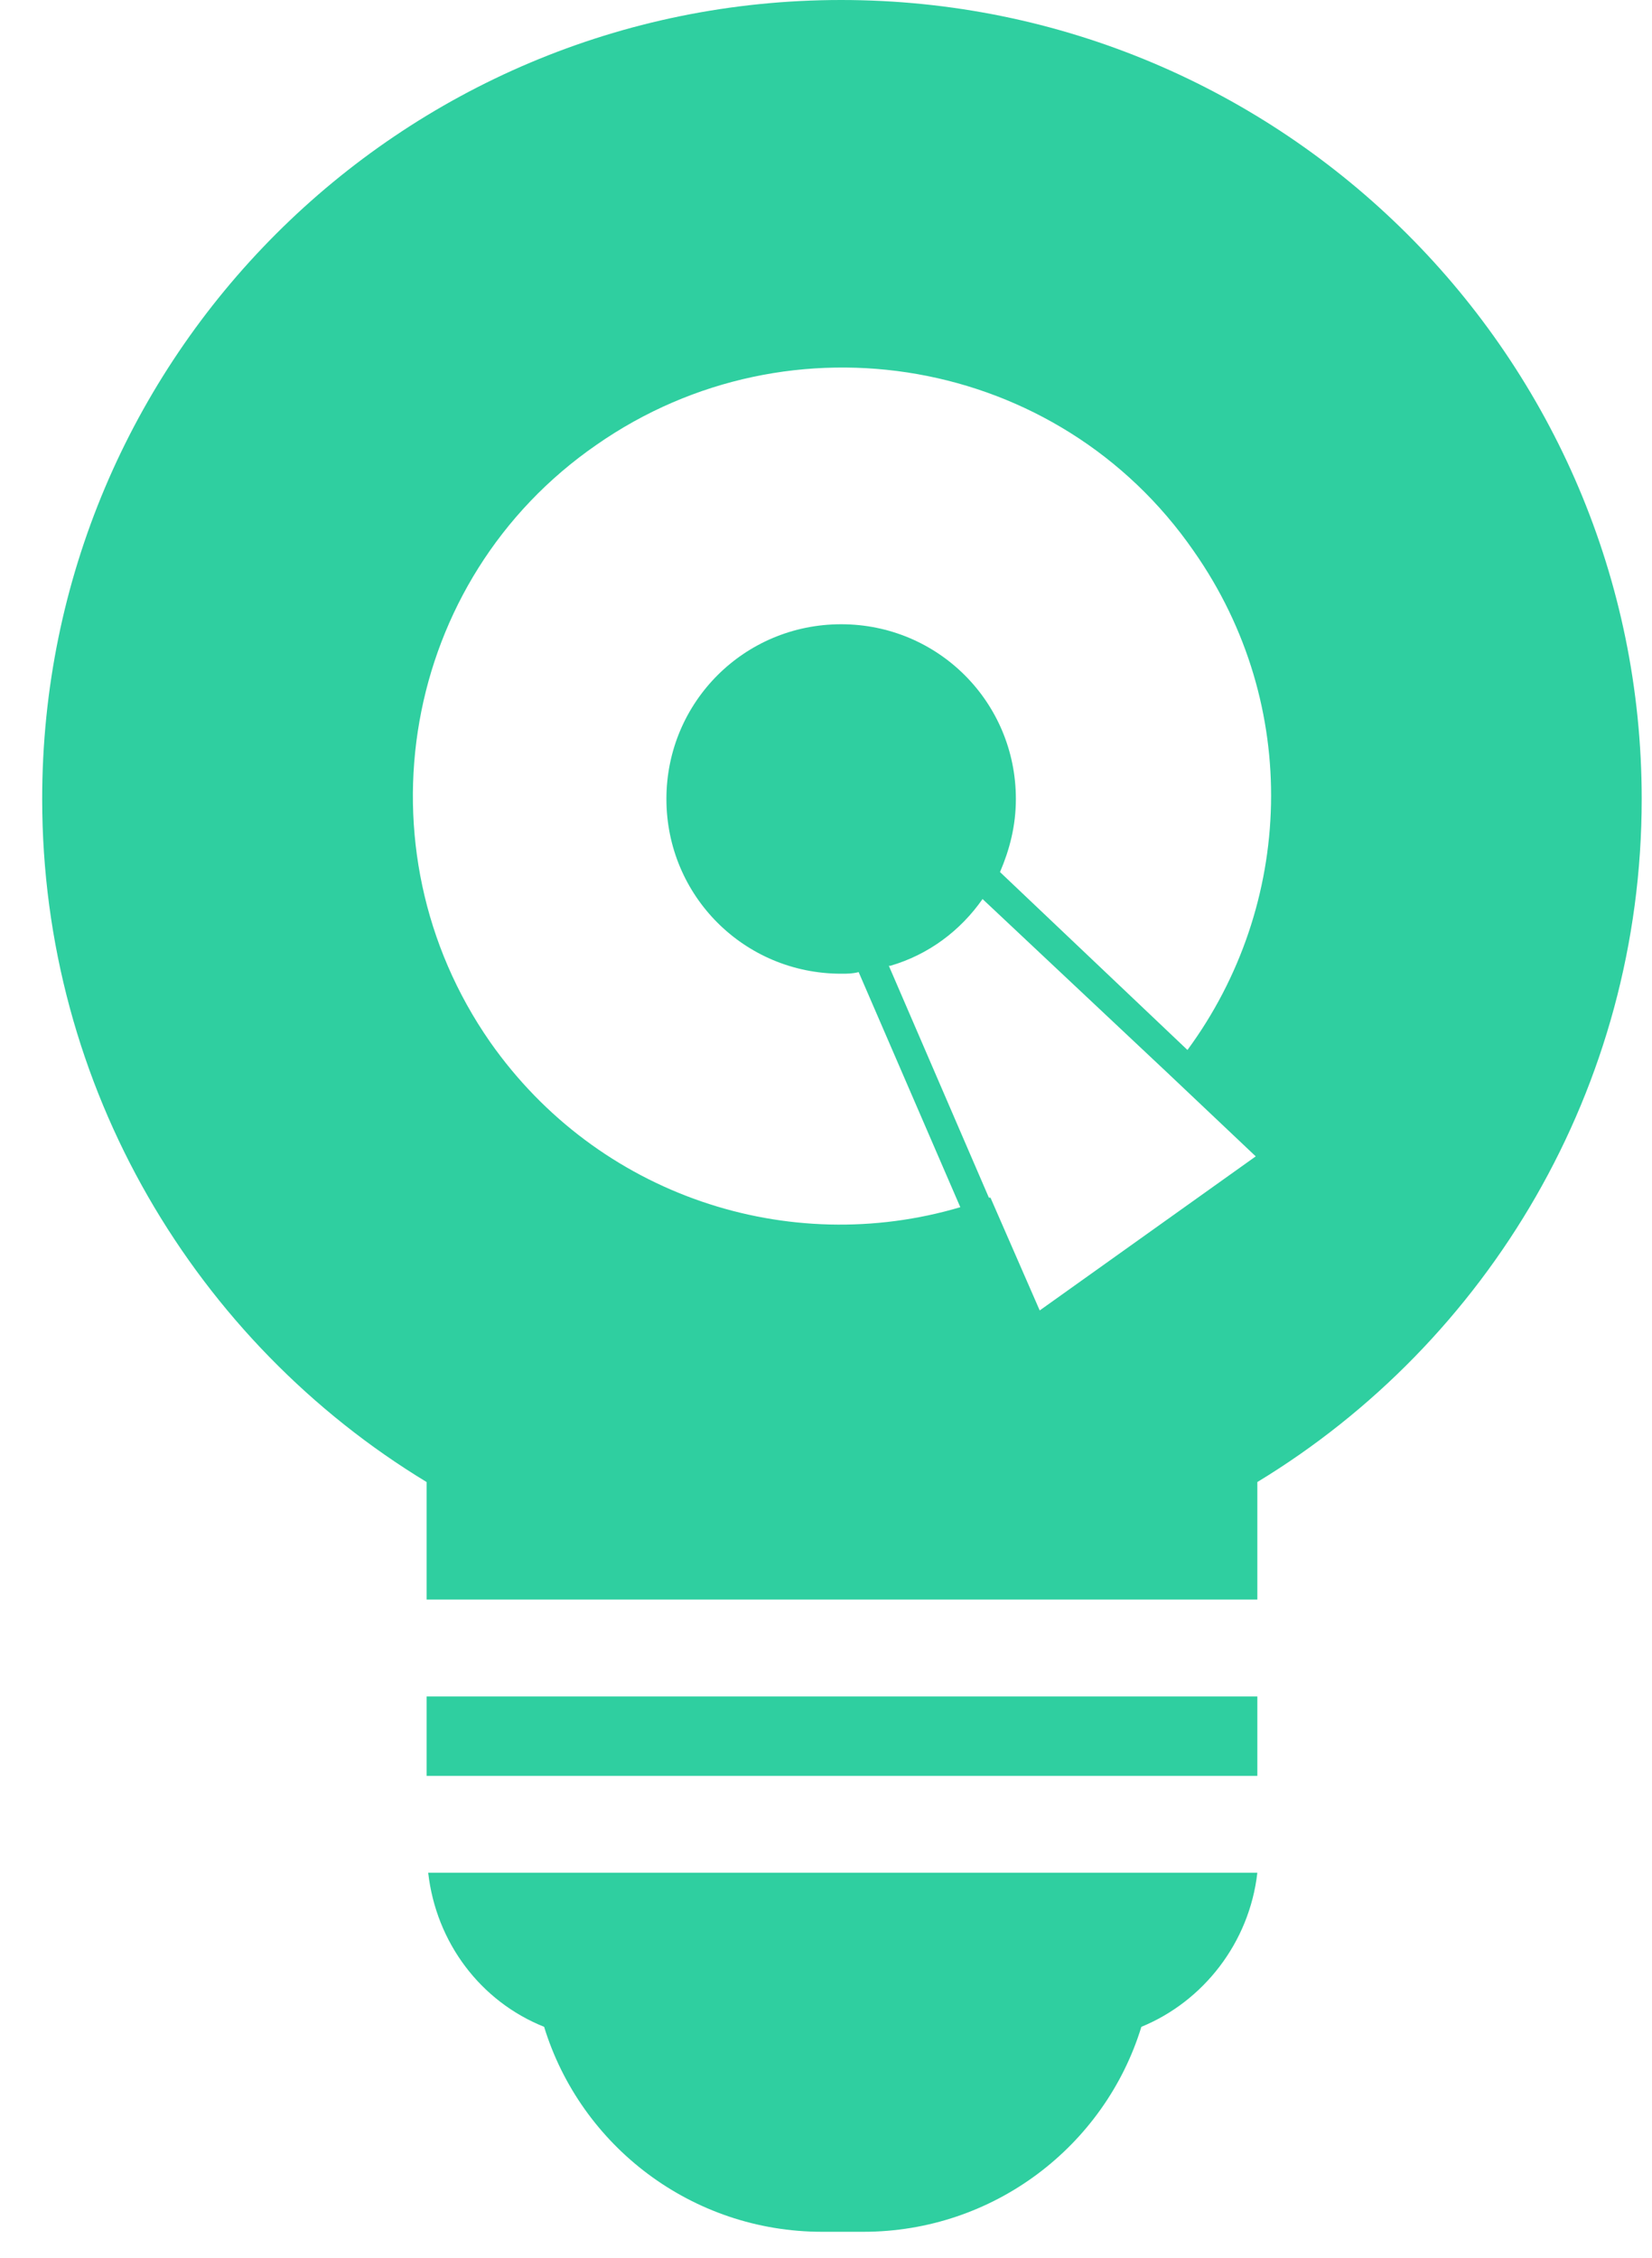 <svg width="30" height="41" viewBox="0 0 30 41" fill="none" xmlns="http://www.w3.org/2000/svg">
<path d="M22.833 30.807H7.747V32.249H22.833V30.807Z" fill="#2fcfa0"></path>
<path d="M7.776 34.008C7.92 35.278 8.728 36.345 9.881 36.806C10.545 38.97 12.564 40.528 14.929 40.528H15.679C18.044 40.528 20.064 38.97 20.727 36.806C21.852 36.345 22.689 35.278 22.833 34.008H7.776V34.008Z" fill="#2fcfa0"></path>
<path d="M15.275 0C7.256 0 0.766 6.49 0.766 14.509C0.766 19.759 3.564 24.374 7.747 26.913V27.201V27.605V29.047H22.833V27.605V27.201V26.913C27.015 24.374 29.813 19.759 29.813 14.509C29.813 6.49 23.294 0 15.275 0ZM18.881 23.797L17.987 21.749C17.987 21.749 17.987 21.749 17.958 21.749L16.141 17.538C16.141 17.538 16.141 17.538 16.169 17.538C16.862 17.336 17.439 16.903 17.843 16.326L21.189 19.471L22.804 20.999L18.881 23.797ZM21.564 19.067L18.16 15.836C18.333 15.432 18.448 14.999 18.448 14.509C18.448 12.75 17.035 11.336 15.275 11.336C13.516 11.336 12.102 12.75 12.102 14.509C12.102 16.269 13.516 17.682 15.275 17.682C15.391 17.682 15.477 17.682 15.593 17.653L17.439 21.922C14.323 22.845 10.862 21.72 8.9 18.922C6.449 15.403 7.285 10.528 10.833 8.077C14.352 5.625 19.227 6.461 21.679 10.009C23.64 12.807 23.496 16.442 21.564 19.067Z" fill="#2fcfa0"></path>
</svg>